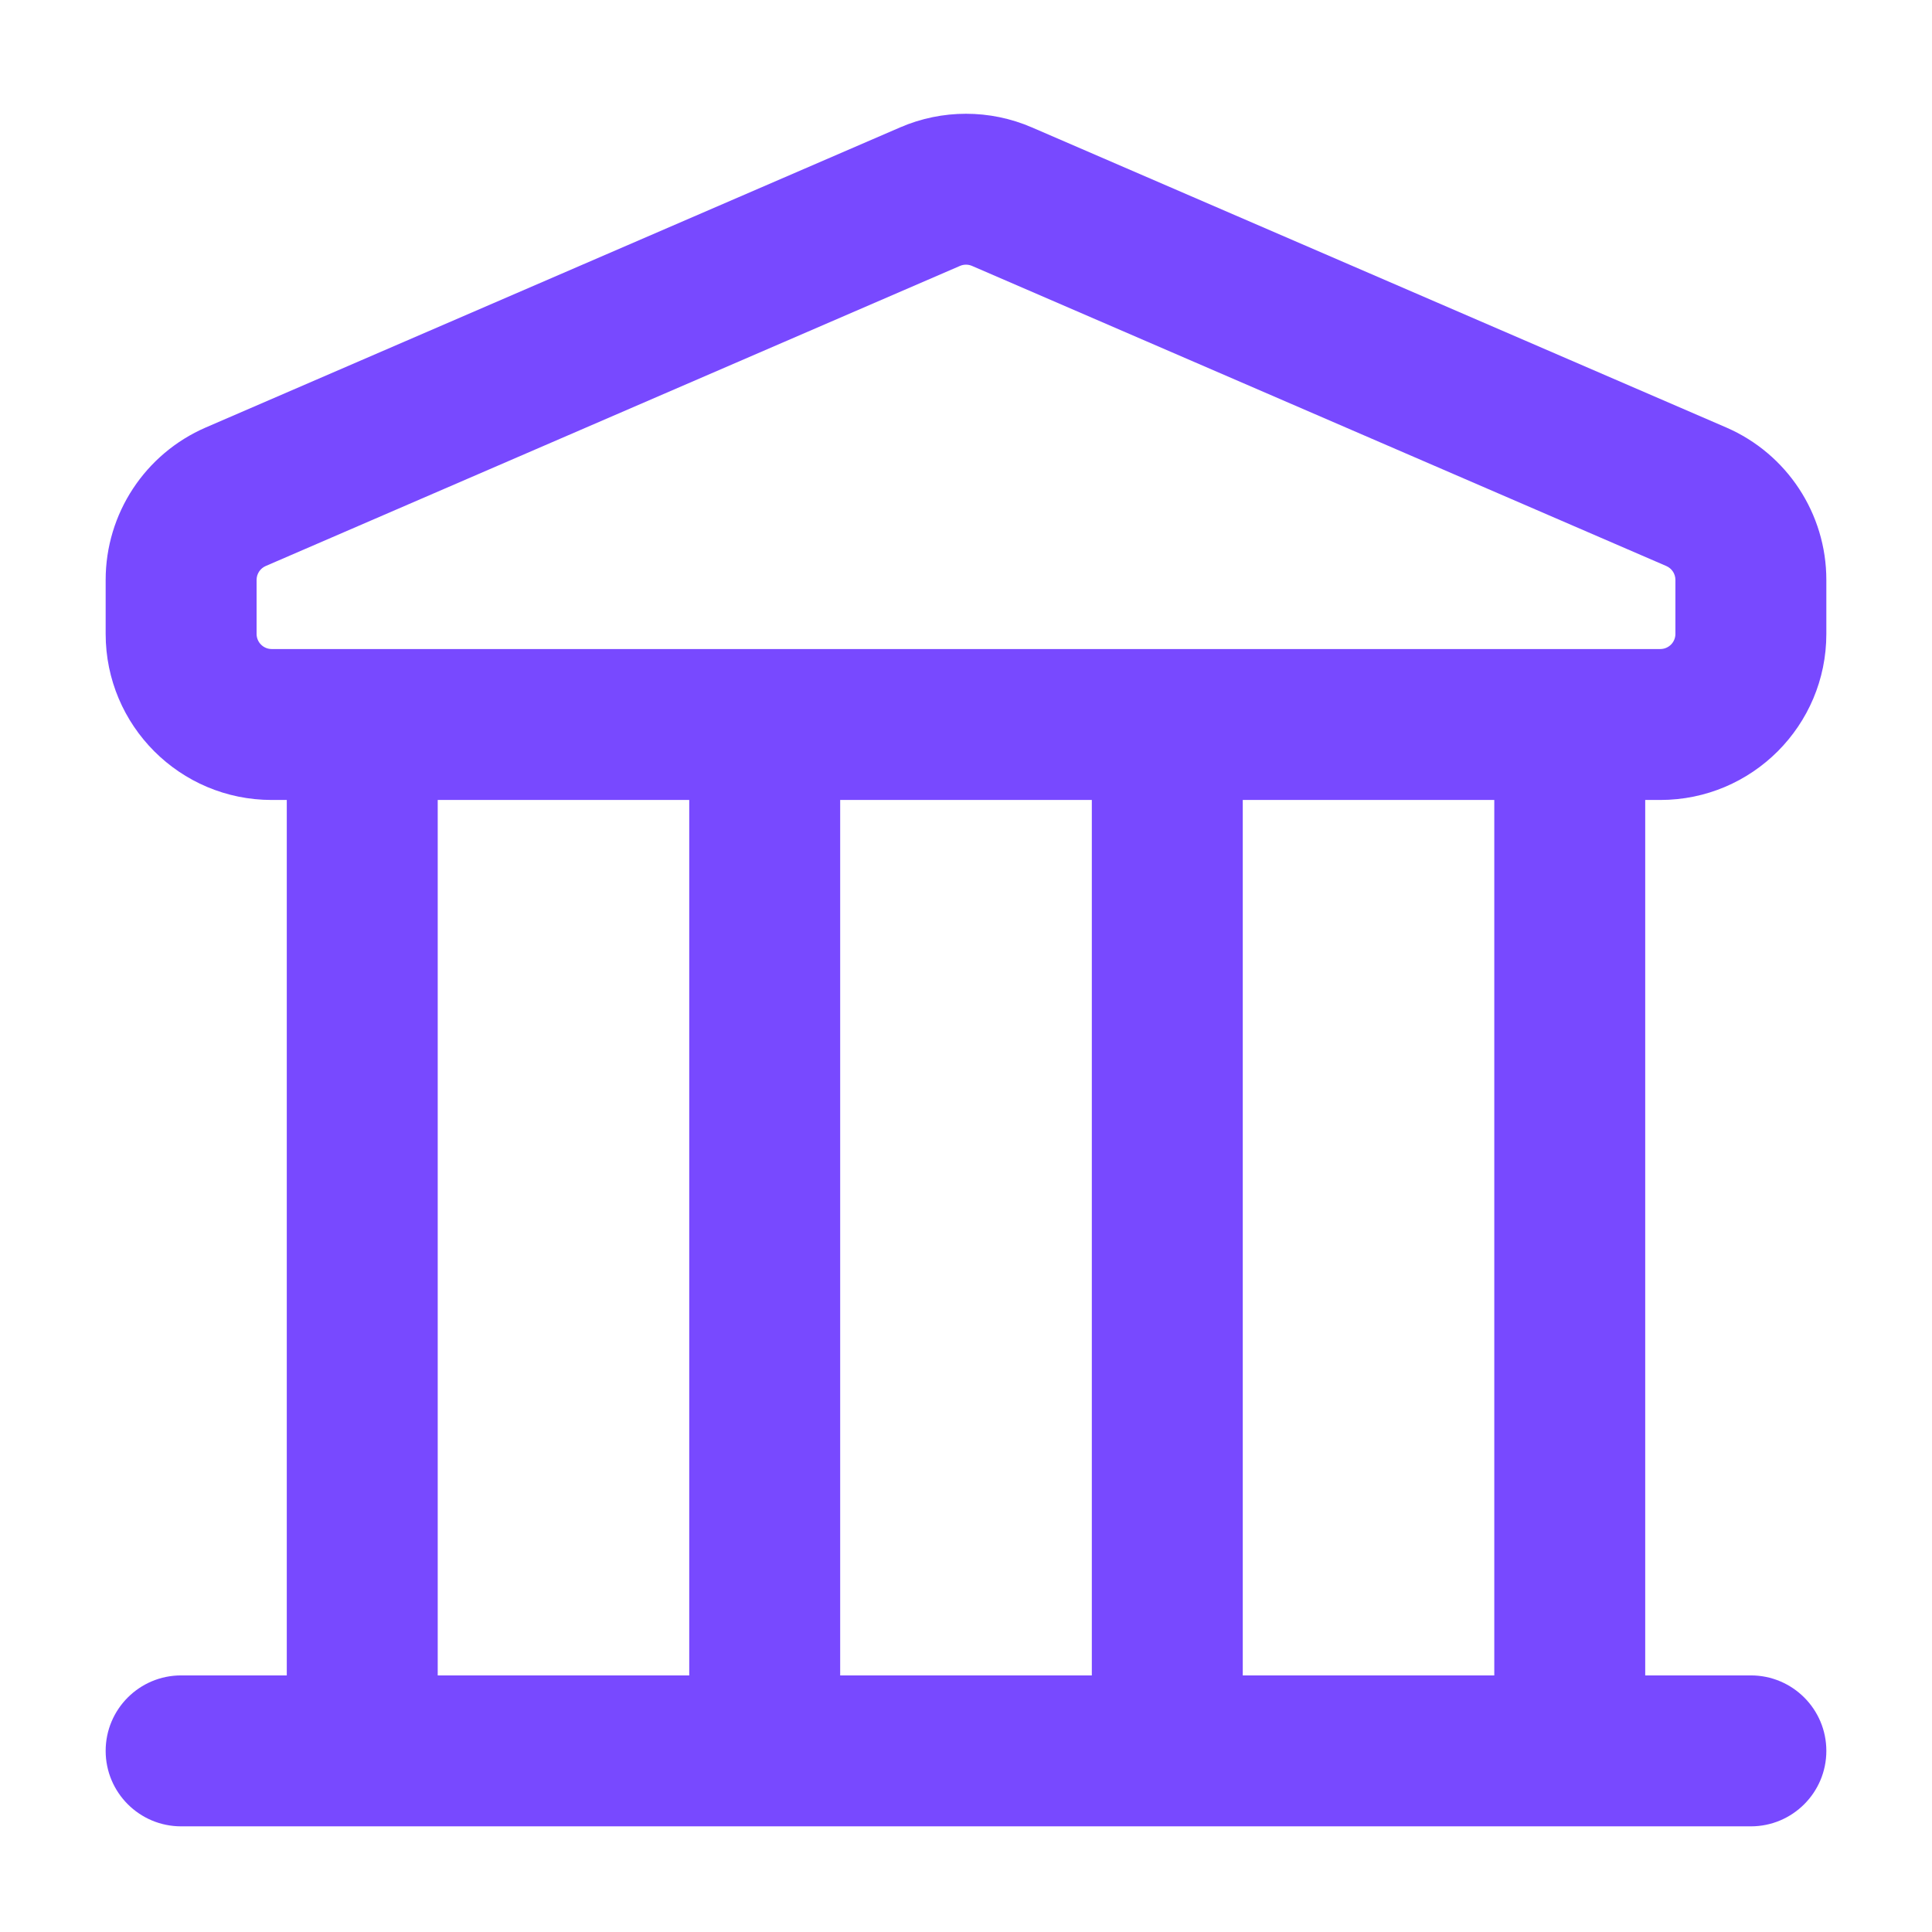 <svg width="32" height="32" viewBox="0 0 32 32" fill="none" xmlns="http://www.w3.org/2000/svg">
<path fill-rule="evenodd" clip-rule="evenodd" d="M15.901 4.404C15.964 4.377 16.036 4.377 16.099 4.404L27.599 9.375C27.691 9.415 27.75 9.505 27.75 9.605V10.5C27.75 10.638 27.638 10.75 27.5 10.75H26H19.334H12.666H6H4.5C4.362 10.75 4.25 10.638 4.25 10.5V9.605C4.25 9.505 4.309 9.415 4.401 9.375L15.901 4.404ZM27.25 13.25H27.5C29.019 13.25 30.25 12.018 30.25 10.5V9.605C30.25 8.508 29.598 7.516 28.591 7.08L17.091 2.11C16.395 1.809 15.605 1.809 14.909 2.11L3.409 7.08C2.402 7.516 1.75 8.508 1.75 9.605V10.5C1.75 12.018 2.981 13.25 4.5 13.25H4.75V27.75H3C2.31 27.75 1.75 28.309 1.75 29C1.75 29.69 2.31 30.25 3 30.25H6H12.666H19.334H26H29C29.69 30.25 30.25 29.69 30.25 29C30.25 28.309 29.69 27.75 29 27.75H27.25V13.25ZM24.75 13.25H20.584V27.75H24.75V13.25ZM13.916 13.25H18.084V27.75H13.916V13.25ZM11.416 13.25H7.25V27.75H11.416V13.25Z" fill="#7849FF"/>
</svg>
